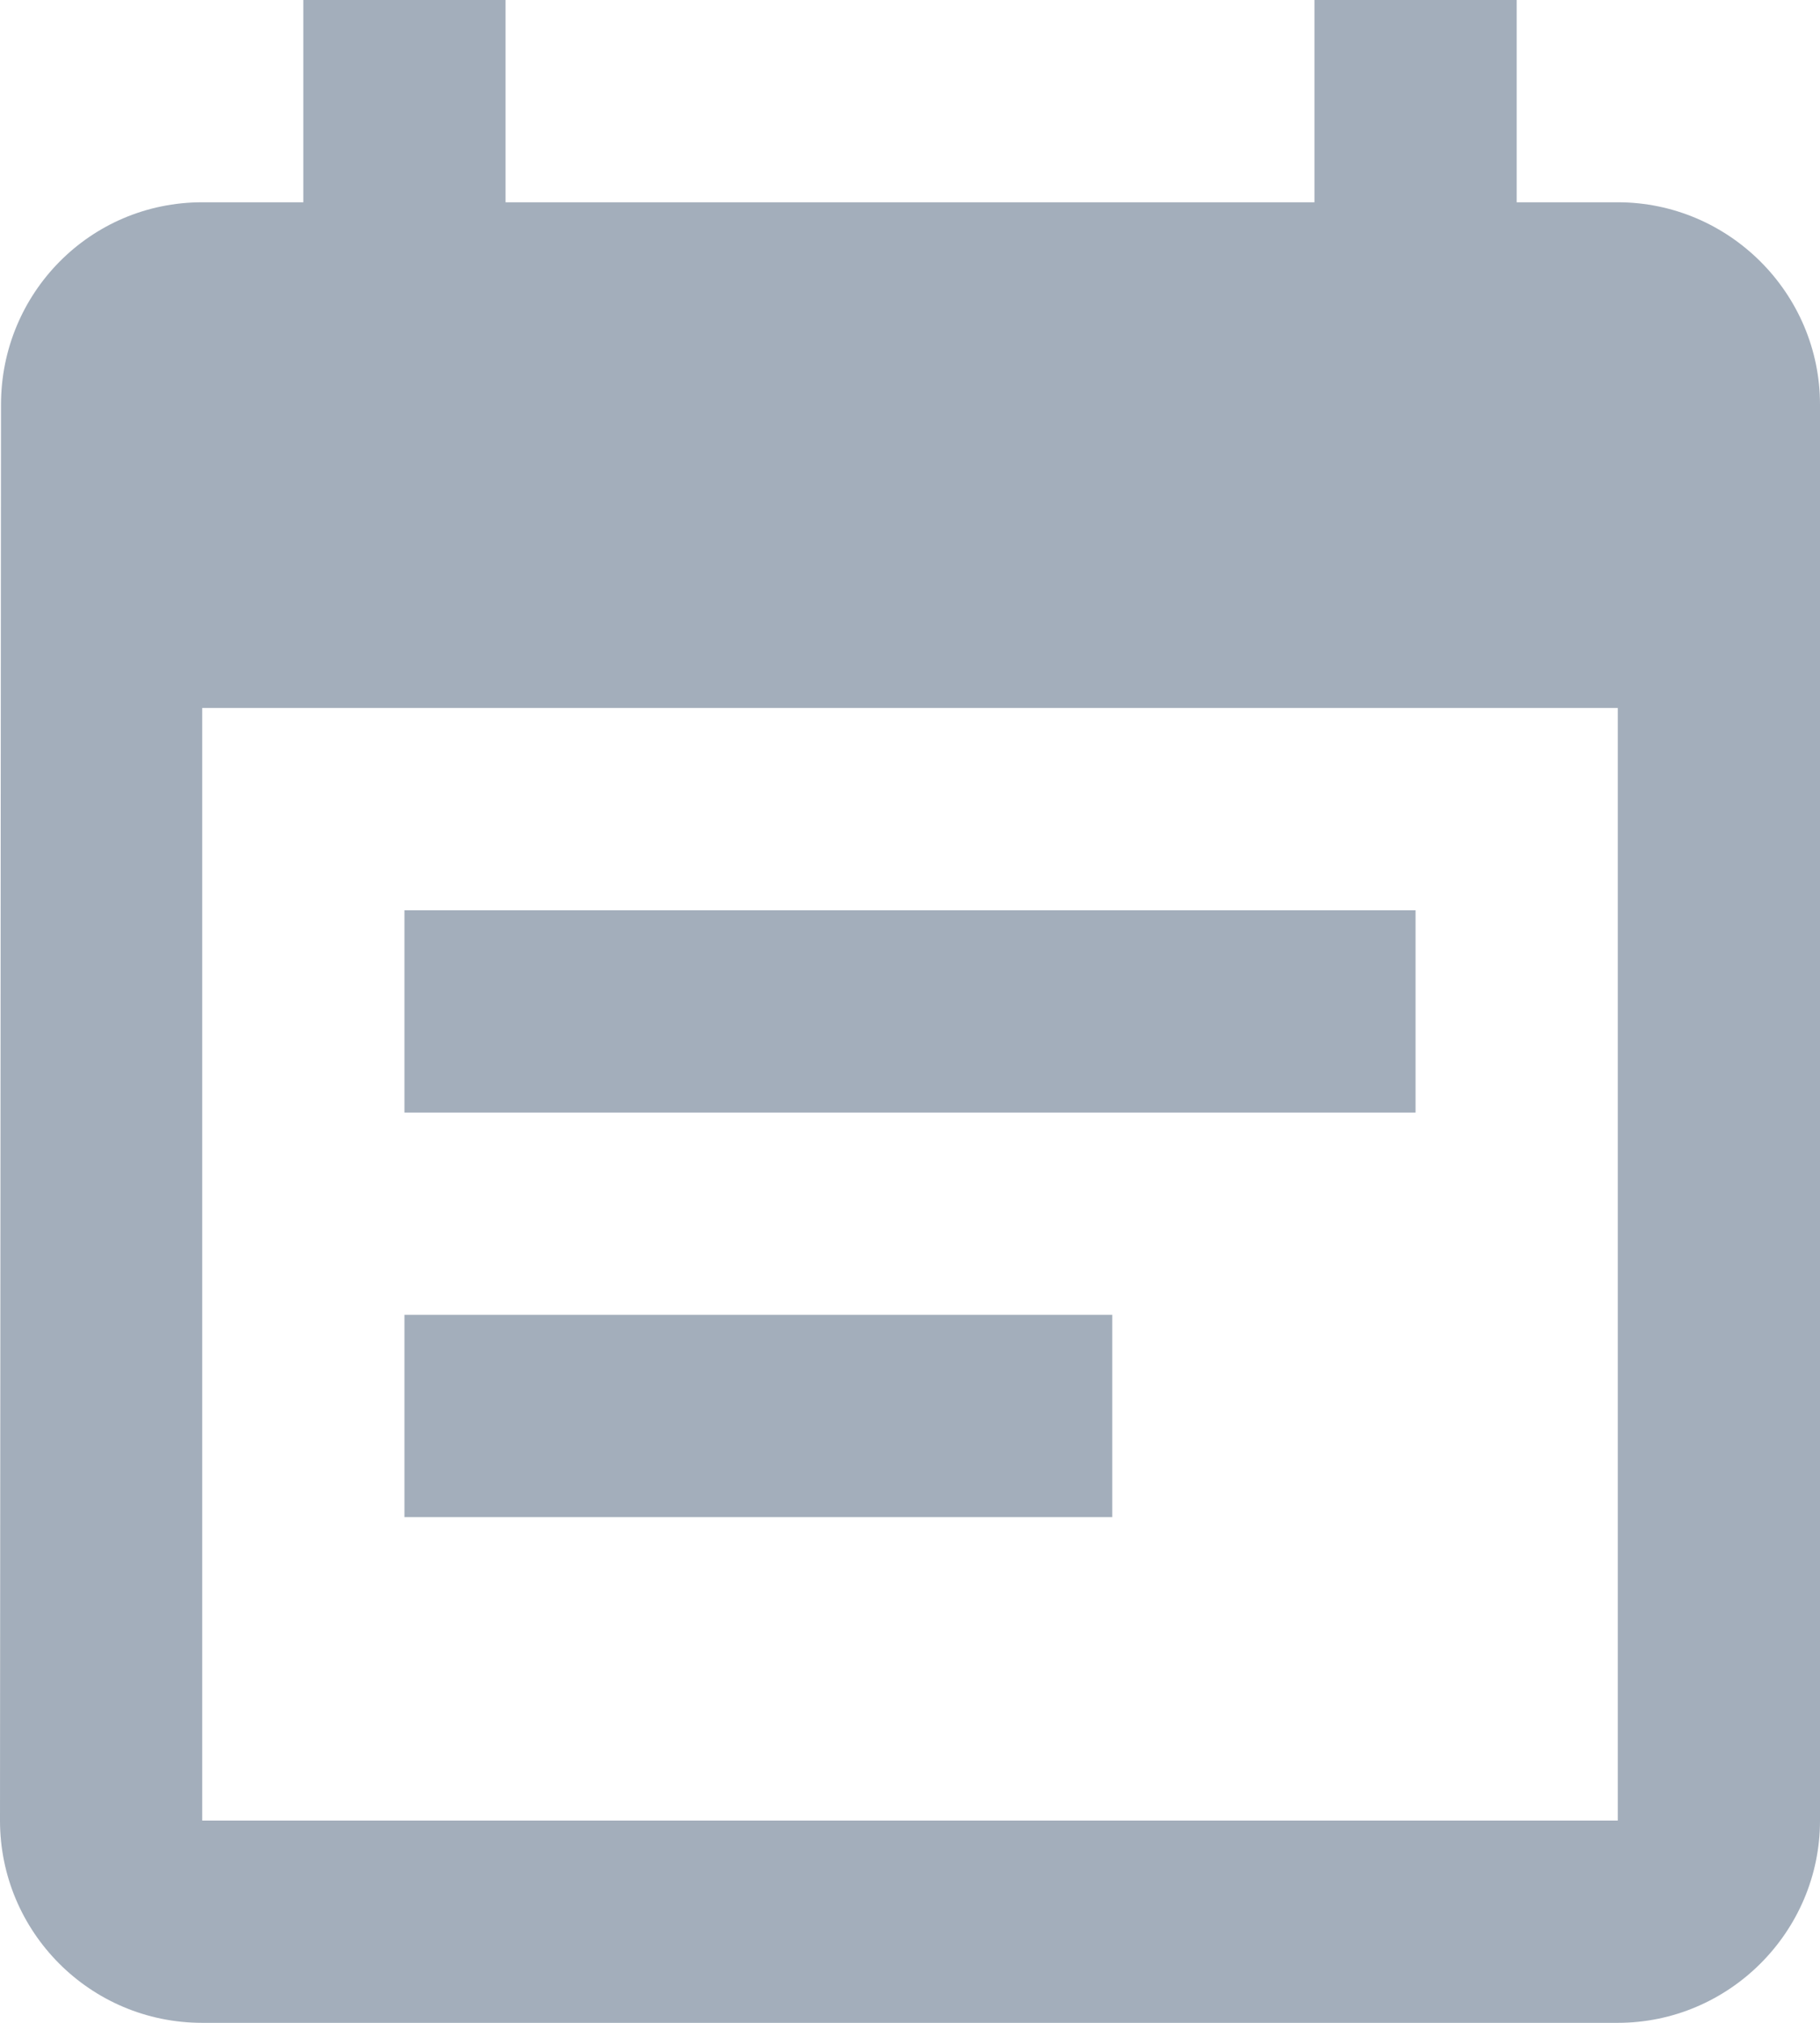 <?xml version="1.0" encoding="UTF-8"?>
<svg width="18px" height="20px" viewBox="0 0 18 20" version="1.1" xmlns="http://www.w3.org/2000/svg" xmlns:xlink="http://www.w3.org/1999/xlink">
    <!-- Generator: Sketch 55 (78076) - https://sketchapp.com -->
    <title>event_note-24px (2)</title>
    <desc>Created with Sketch.</desc>
    <g id="UI_Desktop" stroke="none" stroke-width="1" fill="none" fill-rule="evenodd">
        <g id="การเรียนการสอน" transform="translate(-514, -347)">
            <g id="event_note-24px-(2)" transform="translate(511, 346)">
                <polygon id="Path" points="0 0 24 0 24 24 0 24"></polygon>
                <path d="M17,10 L7,10 L7,12 L17,12 L17,10 Z M19,3 L18,3 L18,1 L16,1 L16,3 L8,3 L8,1 L6,1 L6,3 L5,3 C3.89,3 3.01,3.9 3.01,5 L3,19 C3,20.1 3.89,21 5,21 L19,21 C20.1,21 21,20.1 21,19 L21,5 C21,3.9 20.1,3 19,3 Z M19,19 L5,19 L5,8 L19,8 L19,19 Z M14,14 L7,14 L7,16 L14,16 L14,14 Z" id="Shape" fill="#A3AEBB" fill-rule="nonzero"></path>
            </g>
        </g>
    </g>
</svg>